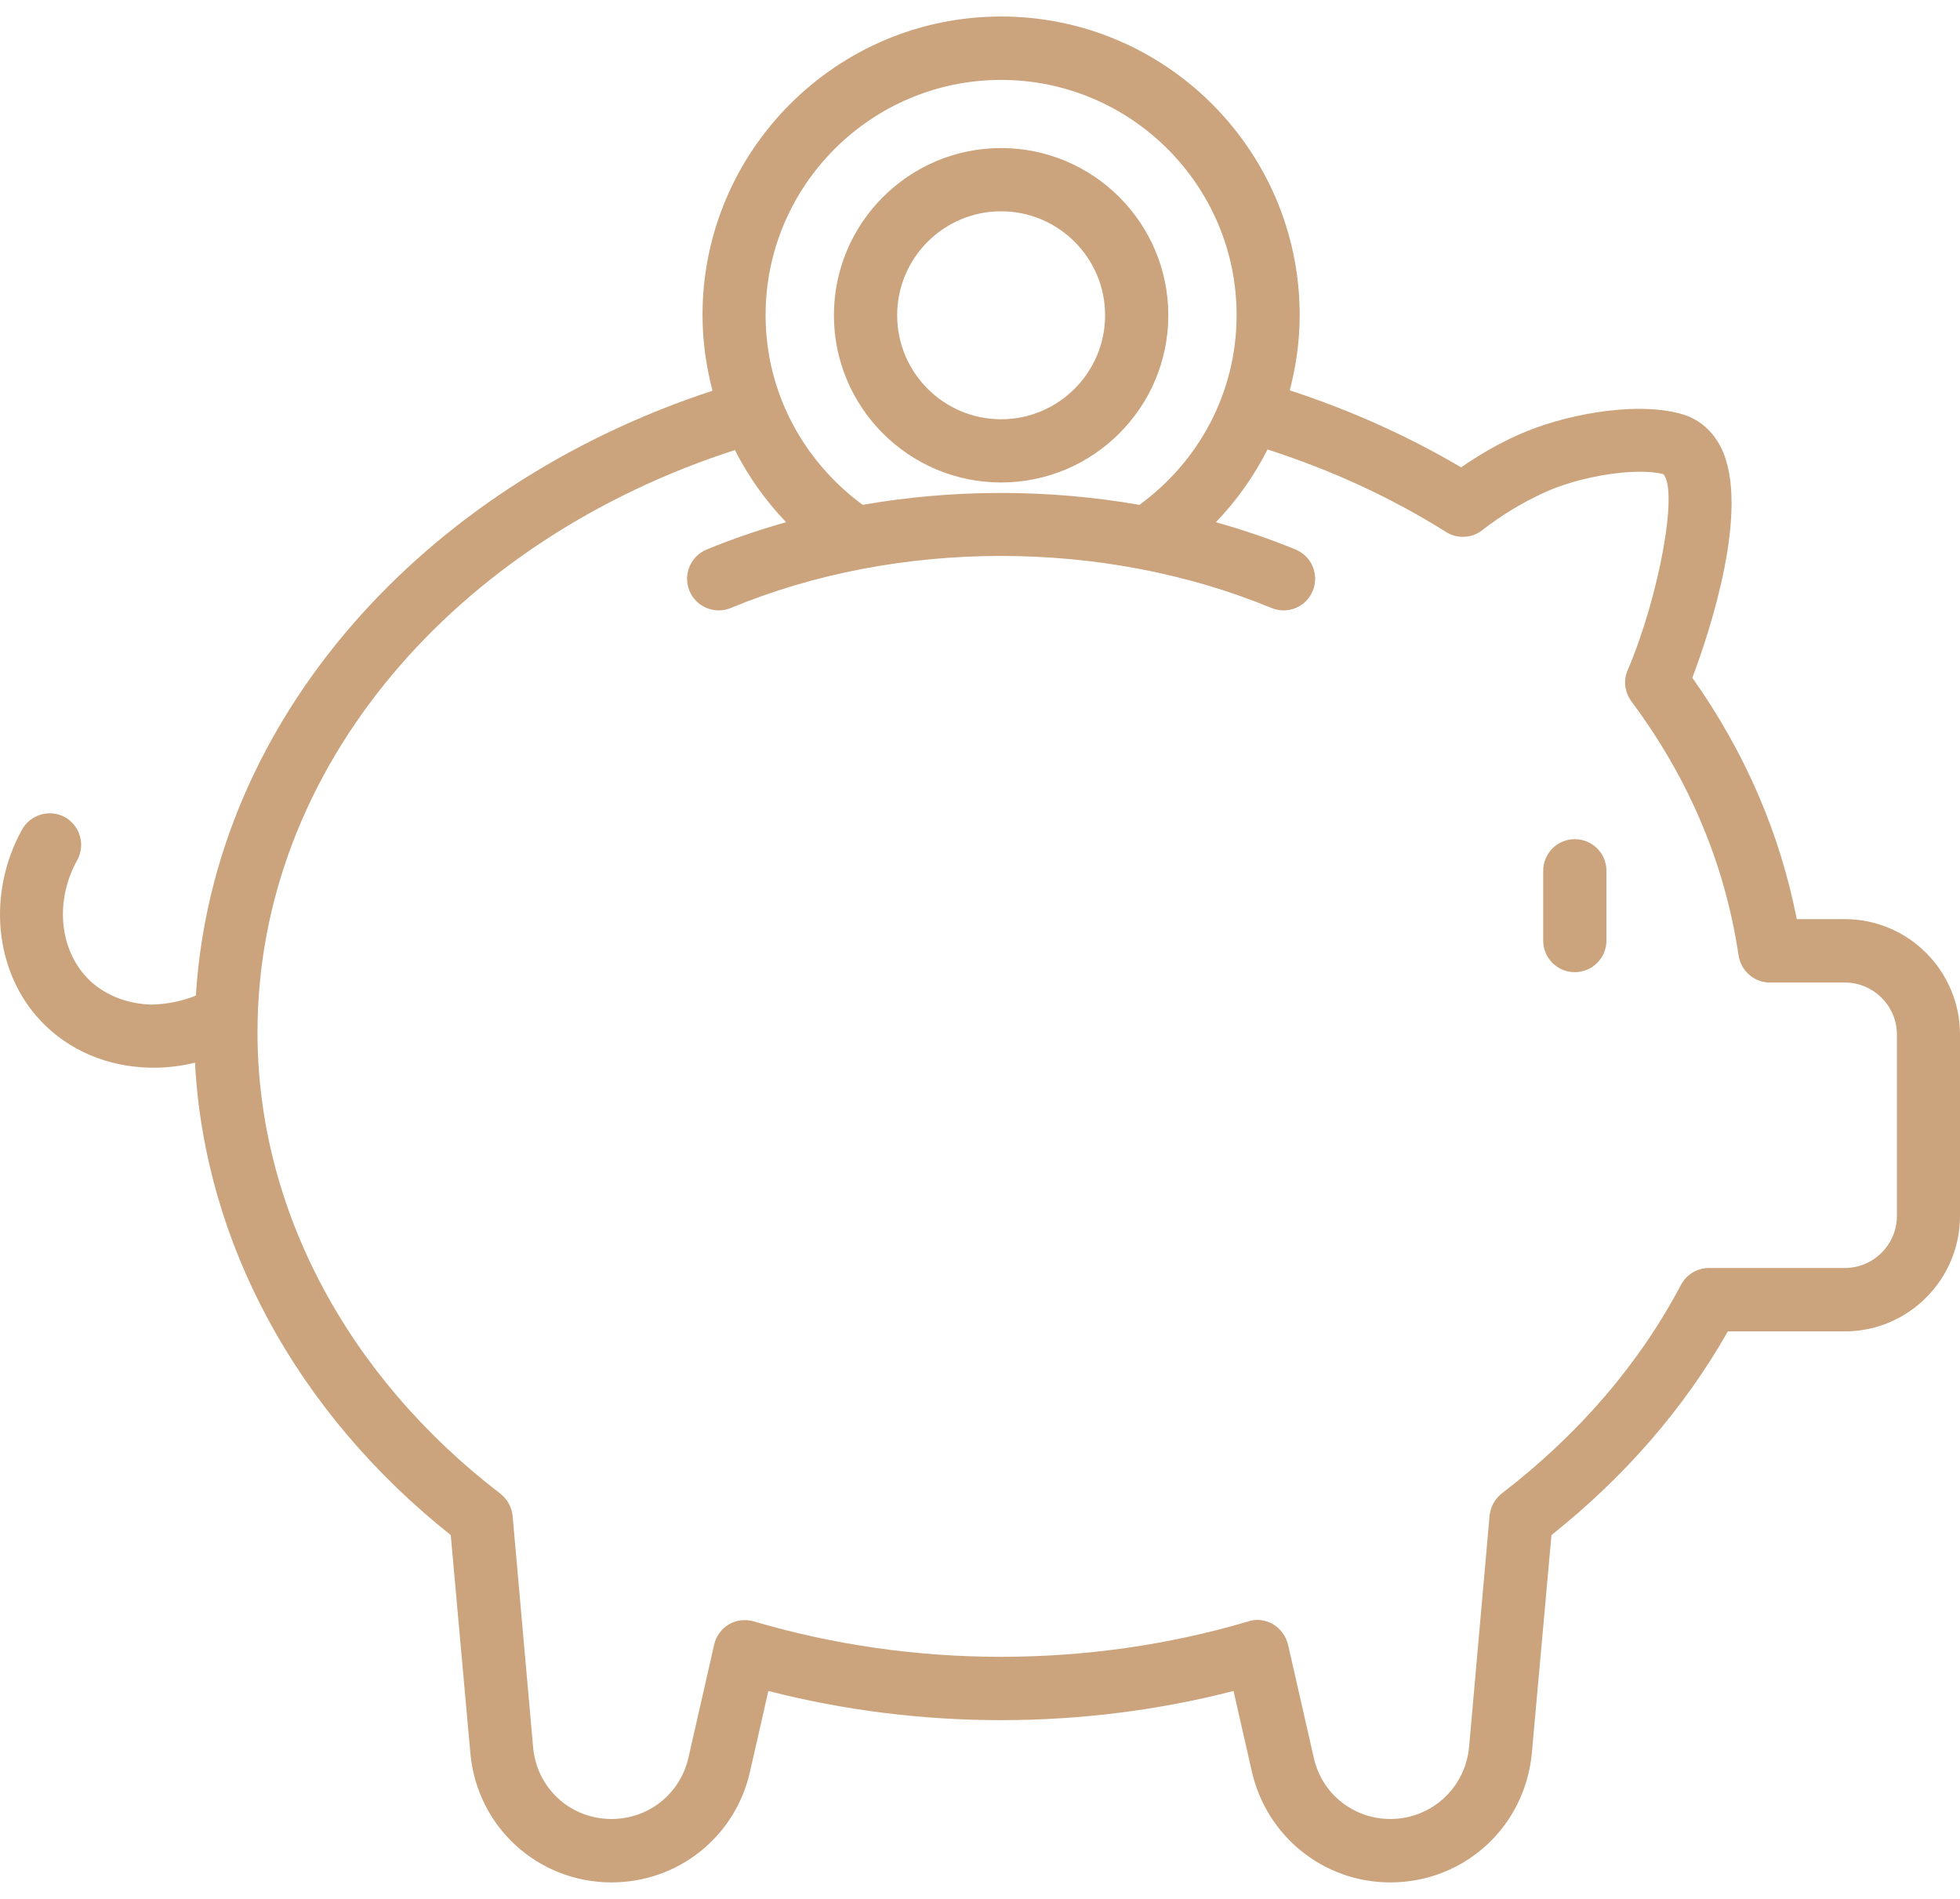 <svg xmlns="http://www.w3.org/2000/svg" width="64" height="62" viewBox="0 0 64 62" fill="none"><path d="M51.422 31.742C50.852 31.742 50.39 31.281 50.39 30.71V28.432C50.39 27.861 50.852 27.399 51.422 27.399C51.993 27.399 52.455 27.861 52.455 28.432V30.71C52.455 31.281 51.993 31.742 51.422 31.742ZM64 33.78V39.7C64 41.78 62.31 43.47 60.24 43.47H56.42C55 45.971 53.06 48.211 50.66 50.121L50.02 57.231C49.8 59.641 47.819 61.461 45.399 61.461C43.229 61.461 41.369 59.971 40.879 57.851L40.279 55.211C35.339 56.481 30.039 56.481 25.089 55.211L24.489 57.851C24.009 59.971 22.148 61.461 19.968 61.461C17.558 61.461 15.568 59.641 15.358 57.231L14.718 50.121C9.671 46.106 6.673 40.548 6.368 34.697C5.936 34.803 5.491 34.86 5.038 34.86H4.898C3.498 34.83 2.238 34.29 1.338 33.34C-0.182 31.74 -0.432 29.17 0.718 27.09C0.998 26.59 1.618 26.41 2.118 26.68C2.618 26.96 2.798 27.59 2.518 28.09C1.798 29.39 1.928 30.96 2.838 31.92C3.348 32.46 4.118 32.78 4.948 32.8C5.455 32.789 5.942 32.689 6.395 32.508C6.959 23.483 13.797 15.863 23.265 12.758C23.059 11.968 22.939 11.144 22.939 10.289C22.939 4.919 27.309 0.539 32.689 0.539C38.069 0.539 42.439 4.919 42.439 10.289C42.439 11.138 42.32 11.958 42.115 12.745C44.076 13.387 45.951 14.221 47.709 15.259C48.319 14.839 48.94 14.479 49.599 14.189C50.999 13.559 53.31 13.099 54.84 13.499C55.44 13.649 55.91 14.039 56.2 14.619C57.17 16.59 55.82 20.65 55.26 22.13C56.98 24.56 58.12 27.2 58.67 30.01H60.24C62.31 30.01 64 31.7 64 33.78ZM24.999 10.289C24.999 12.835 26.256 15.08 28.17 16.483C31.138 15.966 34.231 15.965 37.206 16.484C39.124 15.086 40.379 12.842 40.379 10.289C40.379 6.059 36.929 2.609 32.689 2.609C28.449 2.609 24.999 6.059 24.999 10.289ZM61.94 33.78C61.94 32.84 61.17 32.08 60.24 32.08H57.79C57.28 32.08 56.85 31.7 56.77 31.2C56.33 28.22 55.15 25.42 53.27 22.9C53.05 22.6 53 22.21 53.15 21.88C54.18 19.46 54.81 15.989 54.31 15.479C53.43 15.259 51.65 15.53 50.45 16.07C49.73 16.399 49.059 16.799 48.4 17.31C48.059 17.579 47.579 17.6 47.219 17.37C45.409 16.232 43.45 15.339 41.389 14.675C40.946 15.551 40.376 16.35 39.702 17.05C40.59 17.3 41.461 17.594 42.305 17.943C42.833 18.16 43.083 18.764 42.865 19.291C42.65 19.818 42.049 20.07 41.519 19.851C36.026 17.582 29.318 17.588 23.863 19.851C23.734 19.904 23.6 19.929 23.468 19.929C23.064 19.929 22.678 19.689 22.514 19.292C22.296 18.766 22.546 18.162 23.073 17.943C23.913 17.595 24.783 17.301 25.669 17.05C25.001 16.354 24.437 15.562 23.997 14.695C14.889 17.63 8.408 25.044 8.408 33.71C8.408 39.41 11.298 44.901 16.328 48.761C16.558 48.941 16.708 49.201 16.738 49.491L17.408 57.051C17.528 58.391 18.628 59.391 19.968 59.391C21.178 59.391 22.209 58.571 22.479 57.391L23.319 53.701C23.379 53.421 23.559 53.181 23.809 53.031C24.049 52.891 24.349 52.861 24.619 52.941C29.839 54.481 35.539 54.481 40.759 52.941C40.849 52.911 40.949 52.891 41.049 52.891C41.229 52.891 41.409 52.941 41.569 53.031C41.819 53.181 41.989 53.421 42.059 53.701L42.899 57.391C43.159 58.571 44.199 59.391 45.399 59.391C46.739 59.391 47.84 58.381 47.969 57.051L48.639 49.491C48.669 49.201 48.809 48.941 49.039 48.761C51.55 46.831 53.52 44.541 54.89 41.95C55.07 41.61 55.42 41.4 55.81 41.4H60.24C61.17 41.4 61.94 40.64 61.94 39.7V33.78H61.94ZM27.23 10.293C27.23 7.283 29.679 4.834 32.689 4.834C35.7 4.834 38.149 7.283 38.149 10.293C38.149 13.304 35.7 15.753 32.689 15.753C29.679 15.753 27.23 13.304 27.23 10.293ZM29.295 10.293C29.295 12.165 30.817 13.689 32.689 13.689C34.562 13.689 36.085 12.165 36.085 10.293C36.085 8.421 34.562 6.899 32.689 6.899C30.817 6.899 29.295 8.421 29.295 10.293Z" fill="#CBA37C"></path></svg>